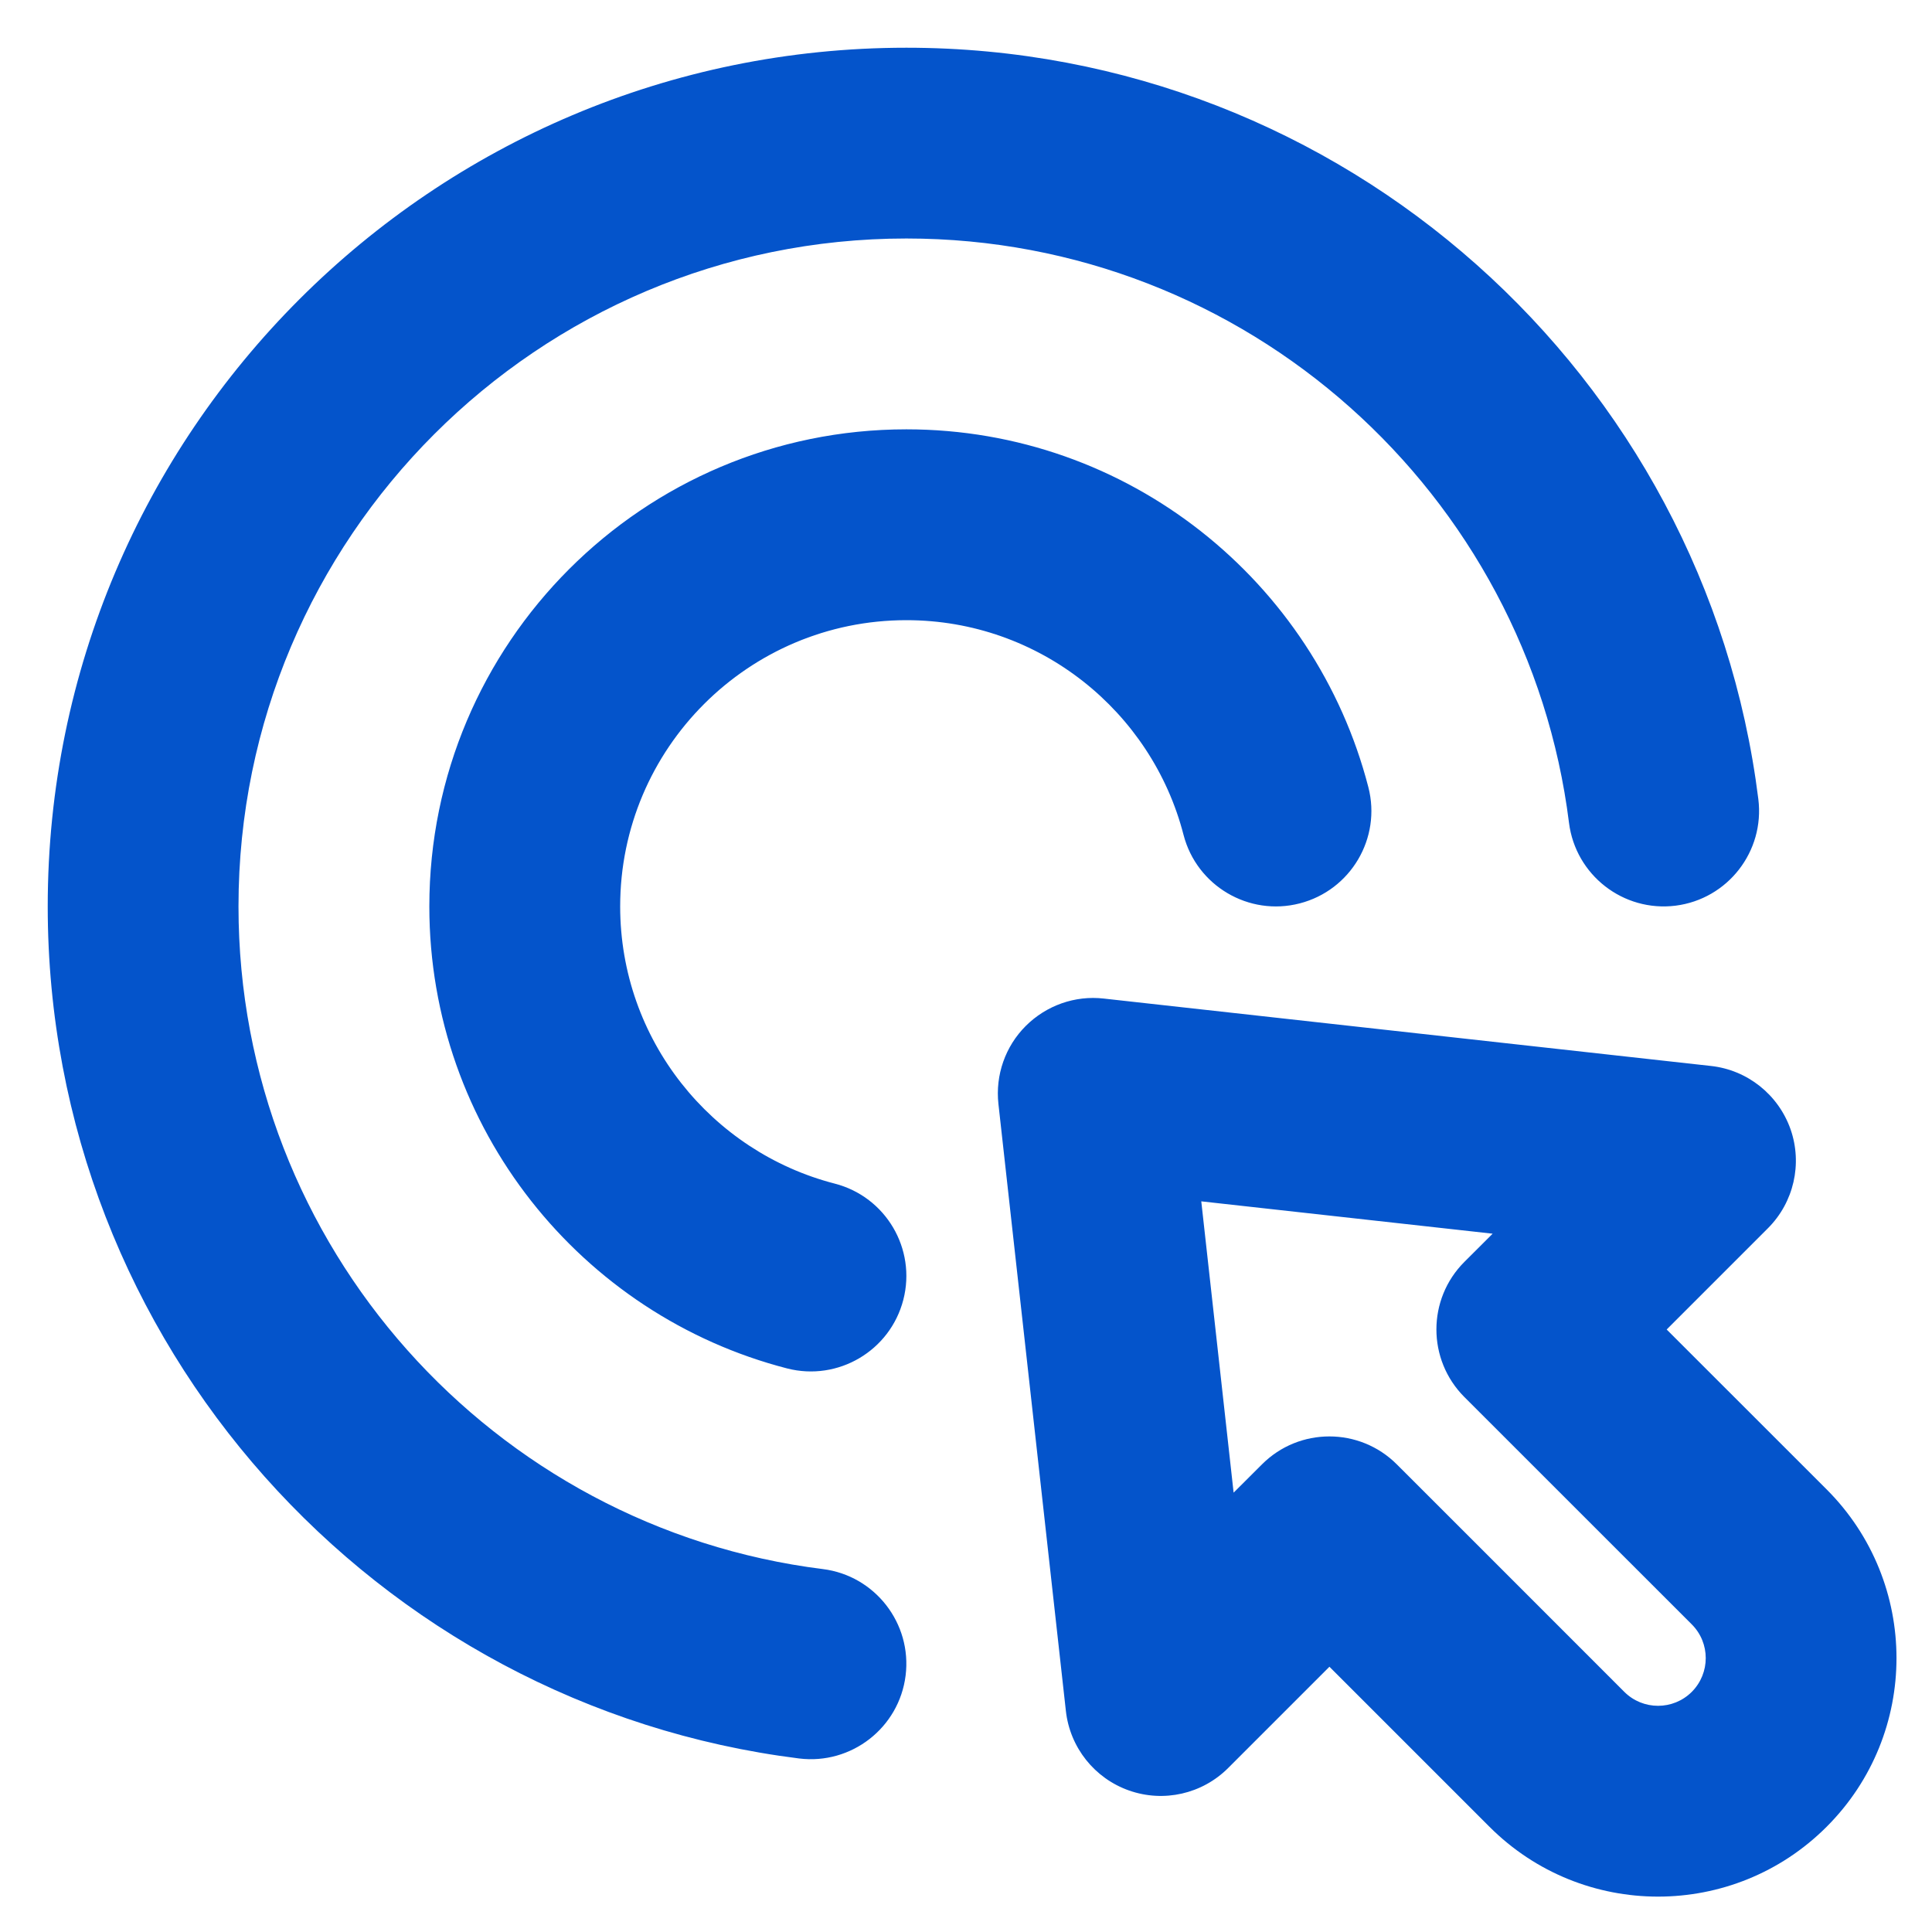 <svg width="27" height="27" viewBox="0 0 27 27" fill="none" xmlns="http://www.w3.org/2000/svg">
<path fill-rule="evenodd" clip-rule="evenodd" d="M18.579 23.293L17.164 24.708C16.801 25.071 16.264 25.193 15.78 25.023C15.296 24.853 14.953 24.421 14.896 23.912L13.953 15.427C13.909 15.024 14.049 14.623 14.336 14.337C14.623 14.051 15.024 13.909 15.425 13.955L23.911 14.897C24.42 14.953 24.852 15.297 25.023 15.781C25.192 16.265 25.069 16.803 24.707 17.165L23.292 18.58L25.528 20.815C26.829 22.117 26.829 24.228 25.528 25.529C24.227 26.831 22.116 26.831 20.815 25.529L18.579 23.293ZM11.499 21.928C6.897 21.353 3.333 17.423 3.333 12.667C3.333 7.516 7.515 3.333 12.667 3.333C17.423 3.333 21.352 6.899 21.927 11.499C22.019 12.229 22.685 12.748 23.416 12.657C24.145 12.565 24.664 11.899 24.573 11.168C23.835 5.252 18.781 0.667 12.667 0.667C6.044 0.667 0.667 6.044 0.667 12.667C0.667 18.783 5.251 23.835 11.168 24.575C11.897 24.665 12.565 24.147 12.656 23.416C12.747 22.687 12.228 22.019 11.499 21.928ZM20.86 17.241L16.788 16.789L17.24 20.86L17.636 20.465C18.156 19.944 19 19.944 19.521 20.465C19.521 20.465 21.351 22.293 22.7 23.644C22.96 23.904 23.383 23.904 23.643 23.644C23.903 23.383 23.903 22.961 23.643 22.701C22.293 21.351 20.464 19.523 20.464 19.523C19.944 19.001 19.944 18.157 20.464 17.636L20.86 17.241ZM11.665 16.541C9.941 16.096 8.667 14.529 8.667 12.667C8.667 10.46 10.459 8.667 12.667 8.667C14.528 8.667 16.096 9.943 16.54 11.667C16.724 12.379 17.452 12.809 18.164 12.625C18.877 12.441 19.307 11.713 19.123 11.001C18.381 8.127 15.771 6 12.667 6C8.987 6 6 8.988 6 12.667C6 15.771 8.125 18.383 11 19.124C11.713 19.307 12.44 18.877 12.624 18.165C12.808 17.452 12.379 16.725 11.665 16.541Z" fill="#0454CB"/>
</svg>
